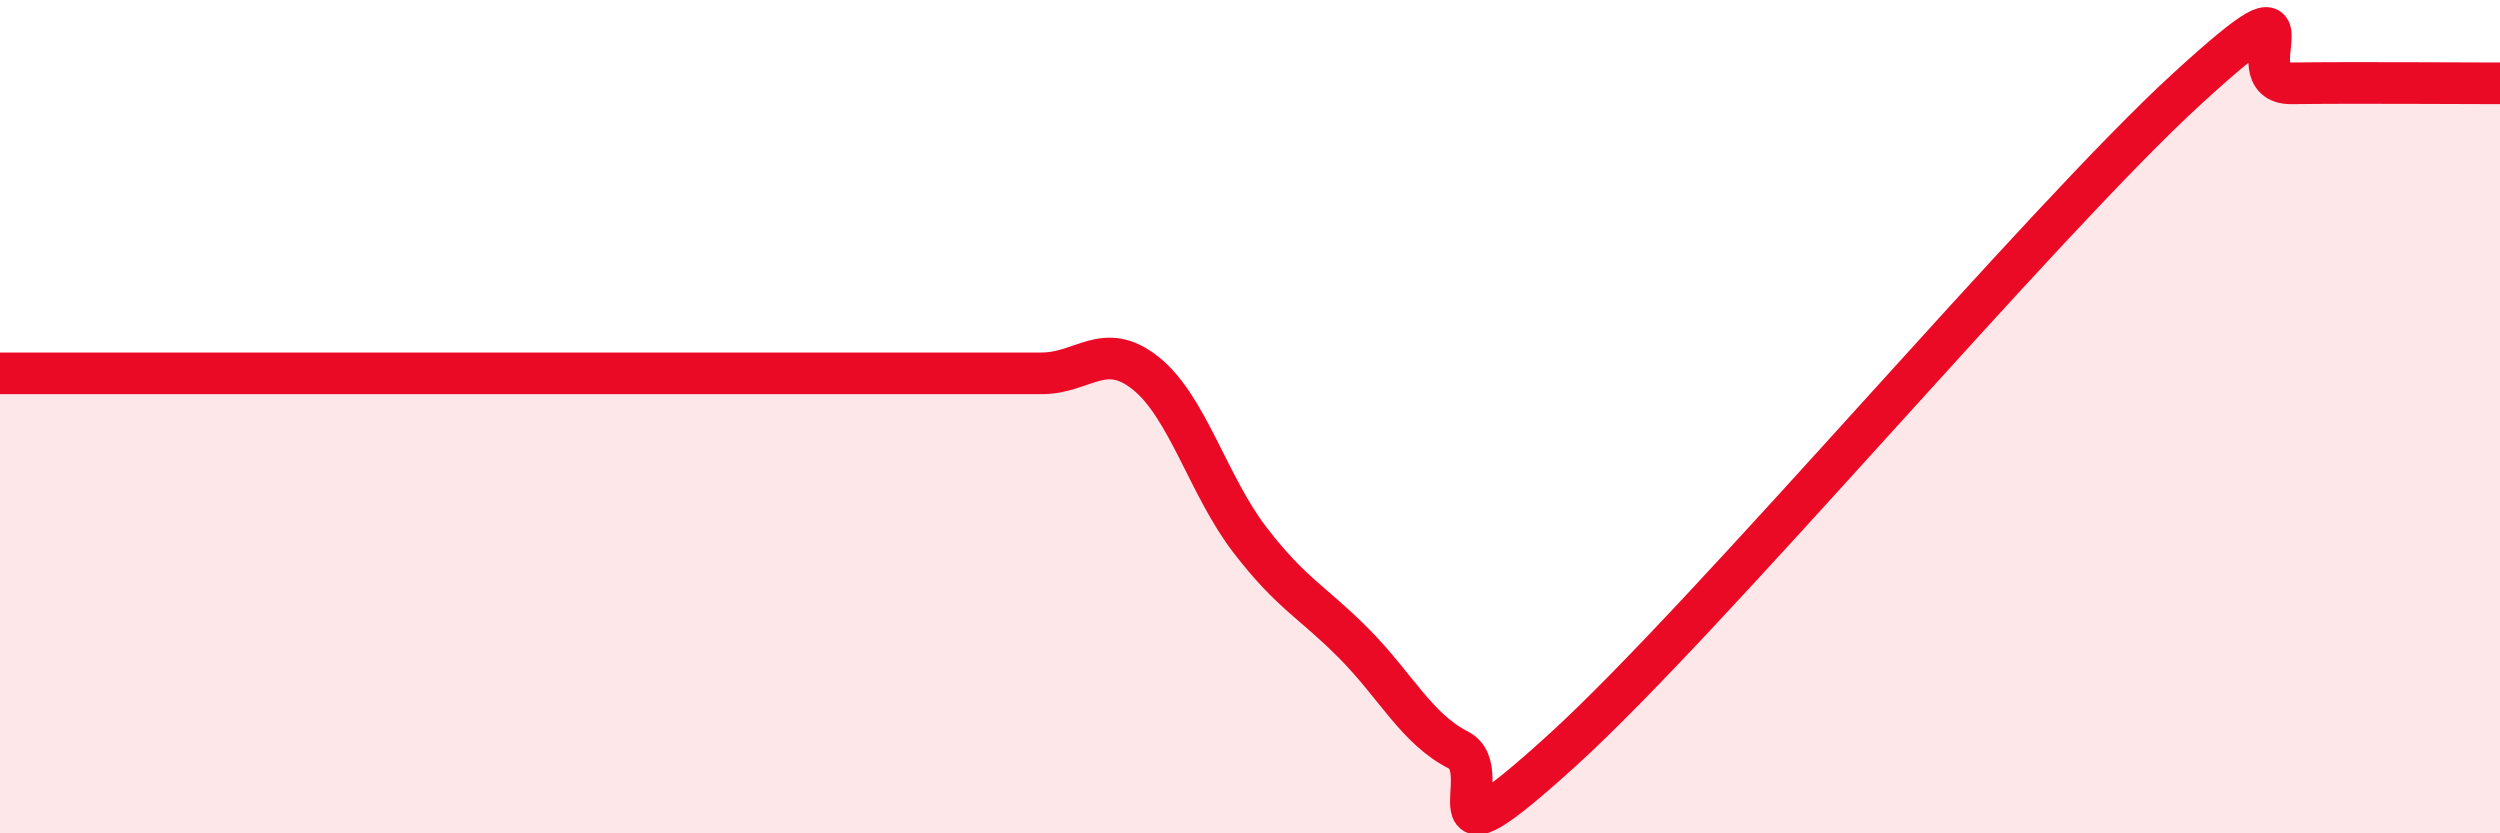 
    <svg width="60" height="20" viewBox="0 0 60 20" xmlns="http://www.w3.org/2000/svg">
      <path
        d="M 0,8.96 C 0.5,8.96 1.5,8.96 2.5,8.96 C 3.5,8.96 4,8.96 5,8.96 C 6,8.96 6.5,8.96 7.5,8.96 C 8.5,8.96 9,8.96 10,8.96 C 11,8.96 11.5,8.96 12.5,8.96 C 13.5,8.96 14,8.96 15,8.96 C 16,8.96 16.5,8.96 17.5,8.96 C 18.5,8.96 19,8.96 20,8.96 C 21,8.96 21.5,8.96 22.5,8.96 C 23.5,8.96 24,8.96 25,8.96 C 26,8.96 26.5,8.16 27.5,8.96 C 28.5,9.76 29,11.66 30,12.96 C 31,14.26 31.5,14.44 32.5,15.45 C 33.5,16.46 34,17.49 35,18 C 36,18.51 34,21.18 37.5,18 C 41,14.82 49,5.32 52.5,2.12 C 56,-1.08 53.5,2.02 55,2 C 56.5,1.98 59,2 60,2L60 20L0 20Z"
        fill="#EB0A25"
        opacity="0.1"
        stroke-linecap="round"
        stroke-linejoin="round"
      />
      <path
        d="M 0,8.96 C 0.5,8.96 1.5,8.96 2.5,8.96 C 3.5,8.96 4,8.96 5,8.96 C 6,8.96 6.5,8.96 7.5,8.96 C 8.5,8.96 9,8.96 10,8.96 C 11,8.96 11.5,8.96 12.5,8.96 C 13.5,8.96 14,8.96 15,8.96 C 16,8.96 16.5,8.96 17.5,8.96 C 18.5,8.96 19,8.96 20,8.96 C 21,8.96 21.5,8.96 22.5,8.96 C 23.5,8.96 24,8.96 25,8.96 C 26,8.96 26.5,8.16 27.5,8.96 C 28.5,9.76 29,11.66 30,12.96 C 31,14.26 31.5,14.44 32.5,15.45 C 33.5,16.46 34,17.49 35,18 C 36,18.51 34,21.18 37.5,18 C 41,14.82 49,5.32 52.5,2.12 C 56,-1.08 53.5,2.02 55,2 C 56.5,1.98 59,2 60,2"
        stroke="#EB0A25"
        stroke-width="1"
        fill="none"
        stroke-linecap="round"
        stroke-linejoin="round"
      />
    </svg>
  